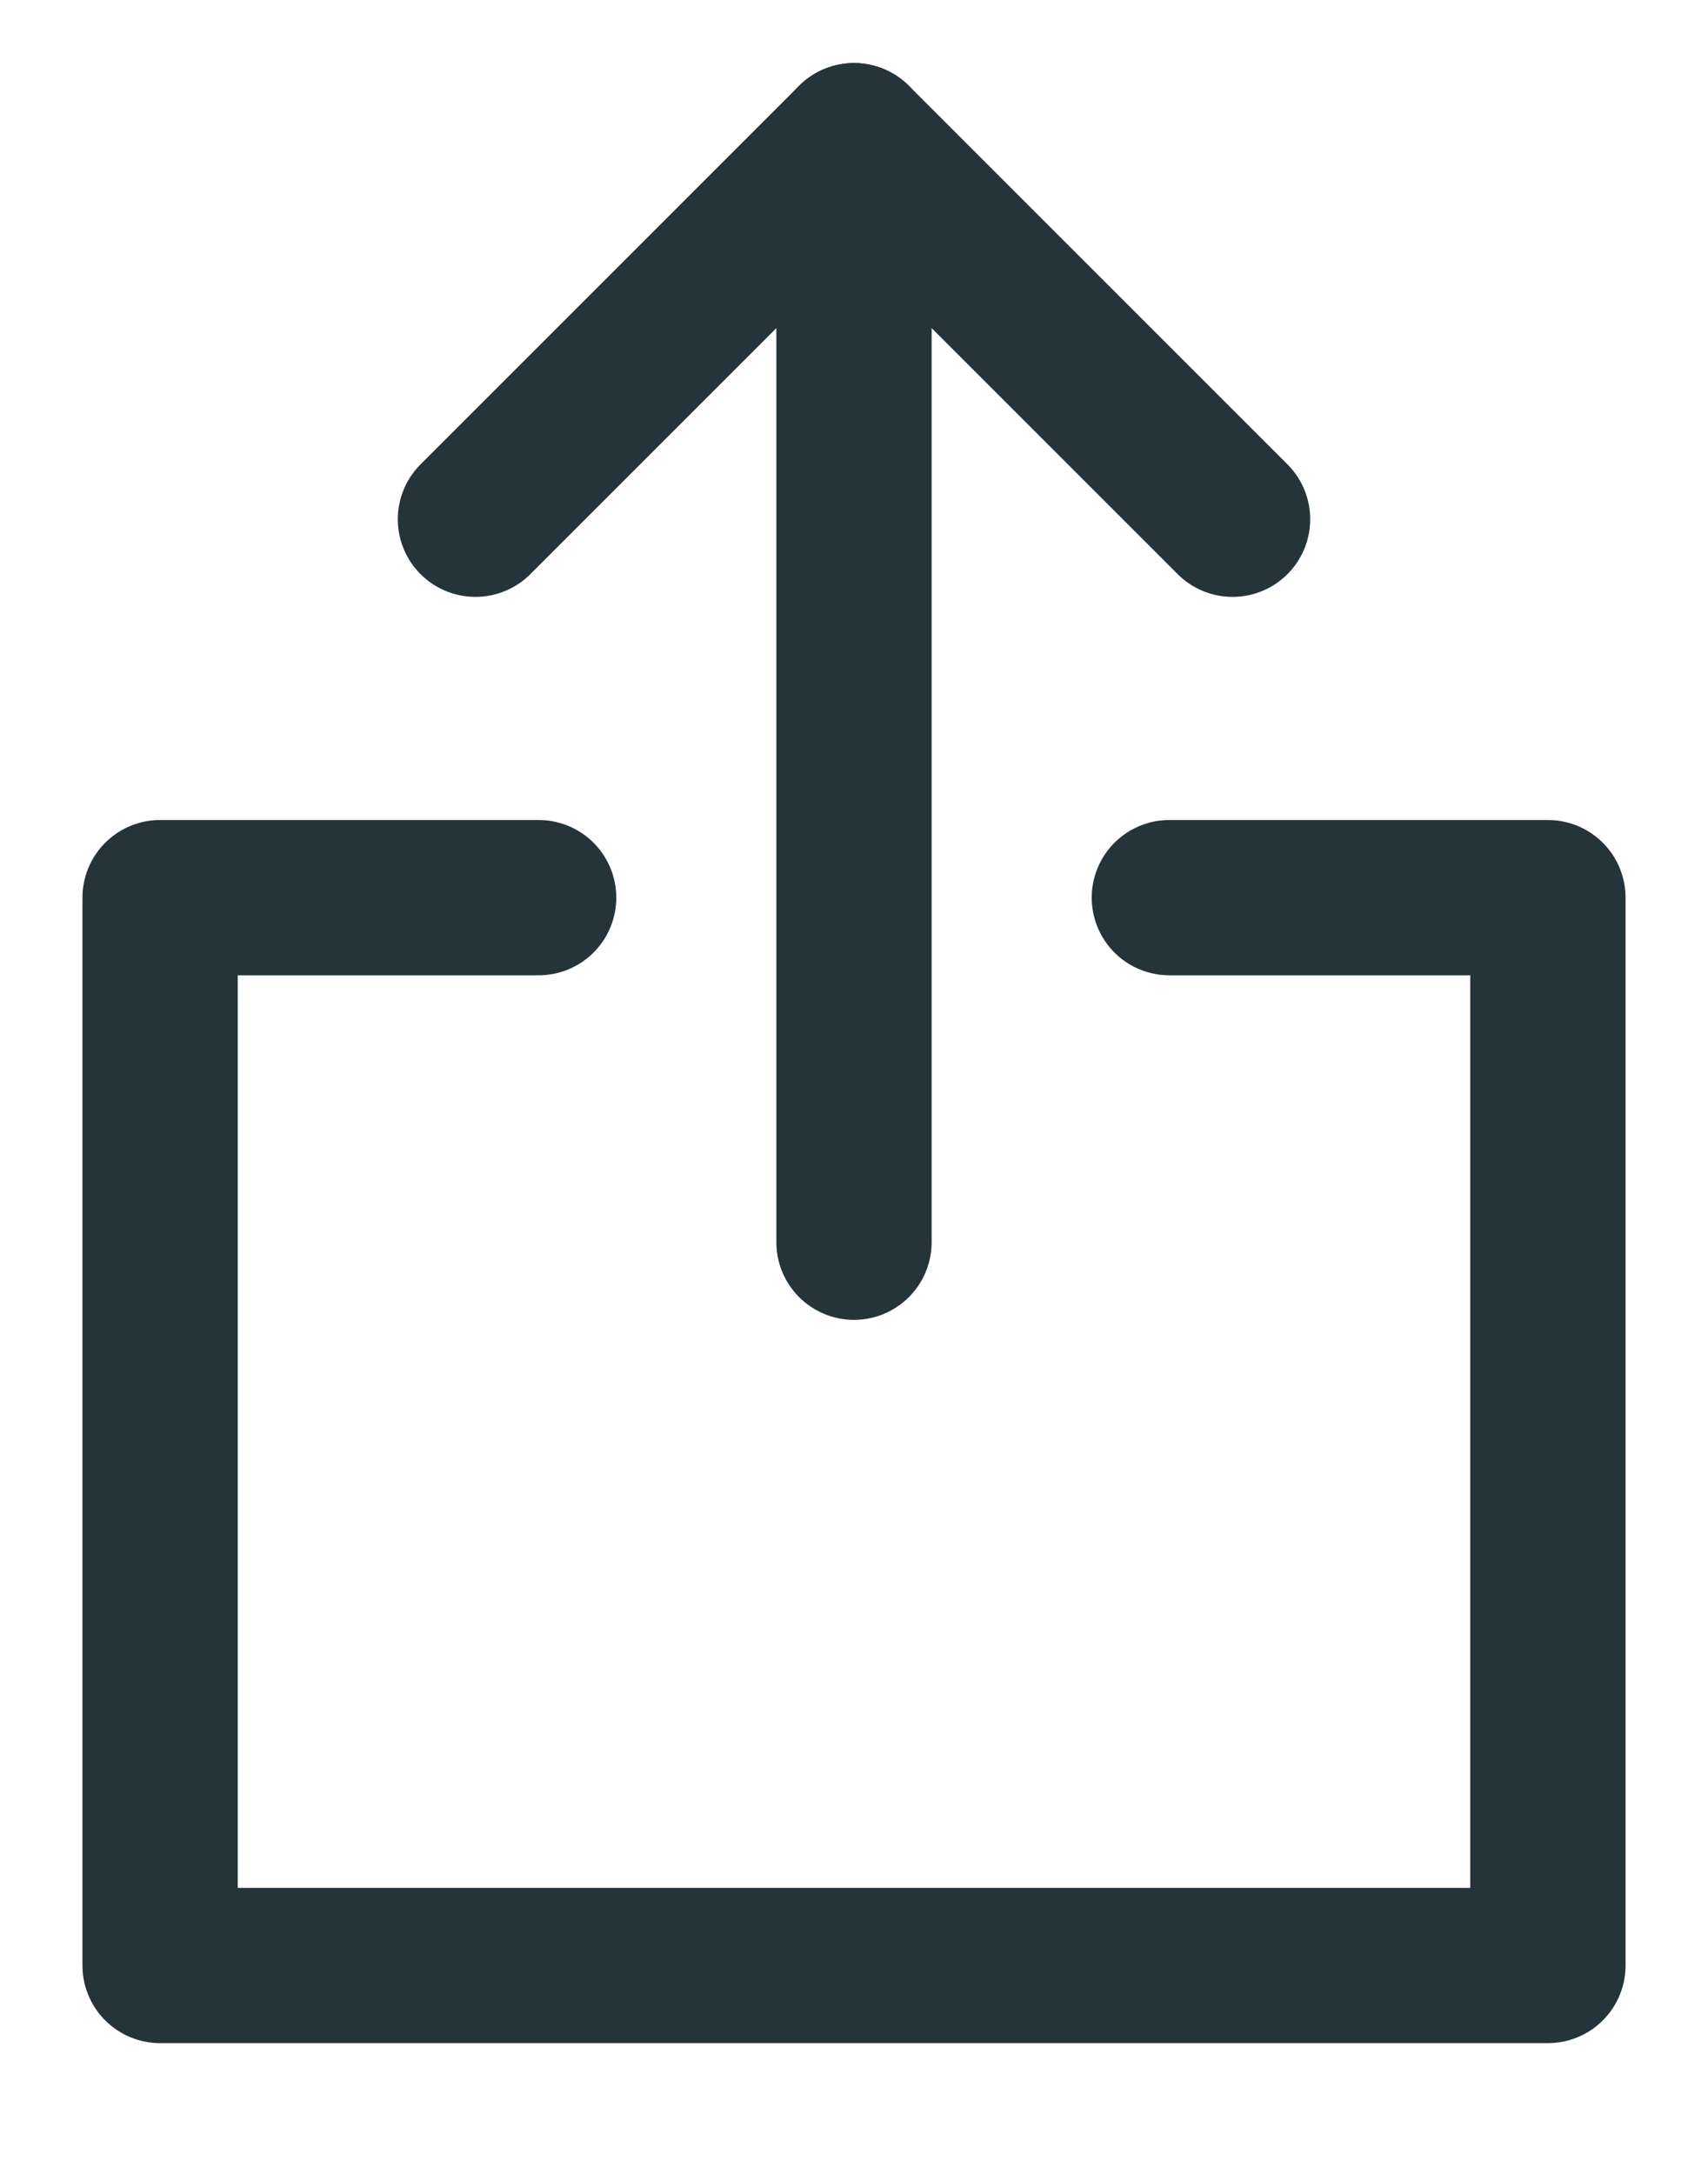 <svg width="11" height="14" viewBox="0 0 11 14" fill="none" xmlns="http://www.w3.org/2000/svg">
<path d="M3.062 3.344L5.5 0.906L7.938 3.344" stroke="#25333A" stroke-linecap="round" stroke-linejoin="round"/>
<path d="M5.5 0.906V8" stroke="#25333A" stroke-linecap="round" stroke-linejoin="round"/>
<path d="M7.531 5.781H9.969V12.658H1.031V5.781C1.031 5.781 2.517 5.781 3.469 5.781" stroke="#25333A" stroke-linecap="round" stroke-linejoin="round"/>
</svg>

